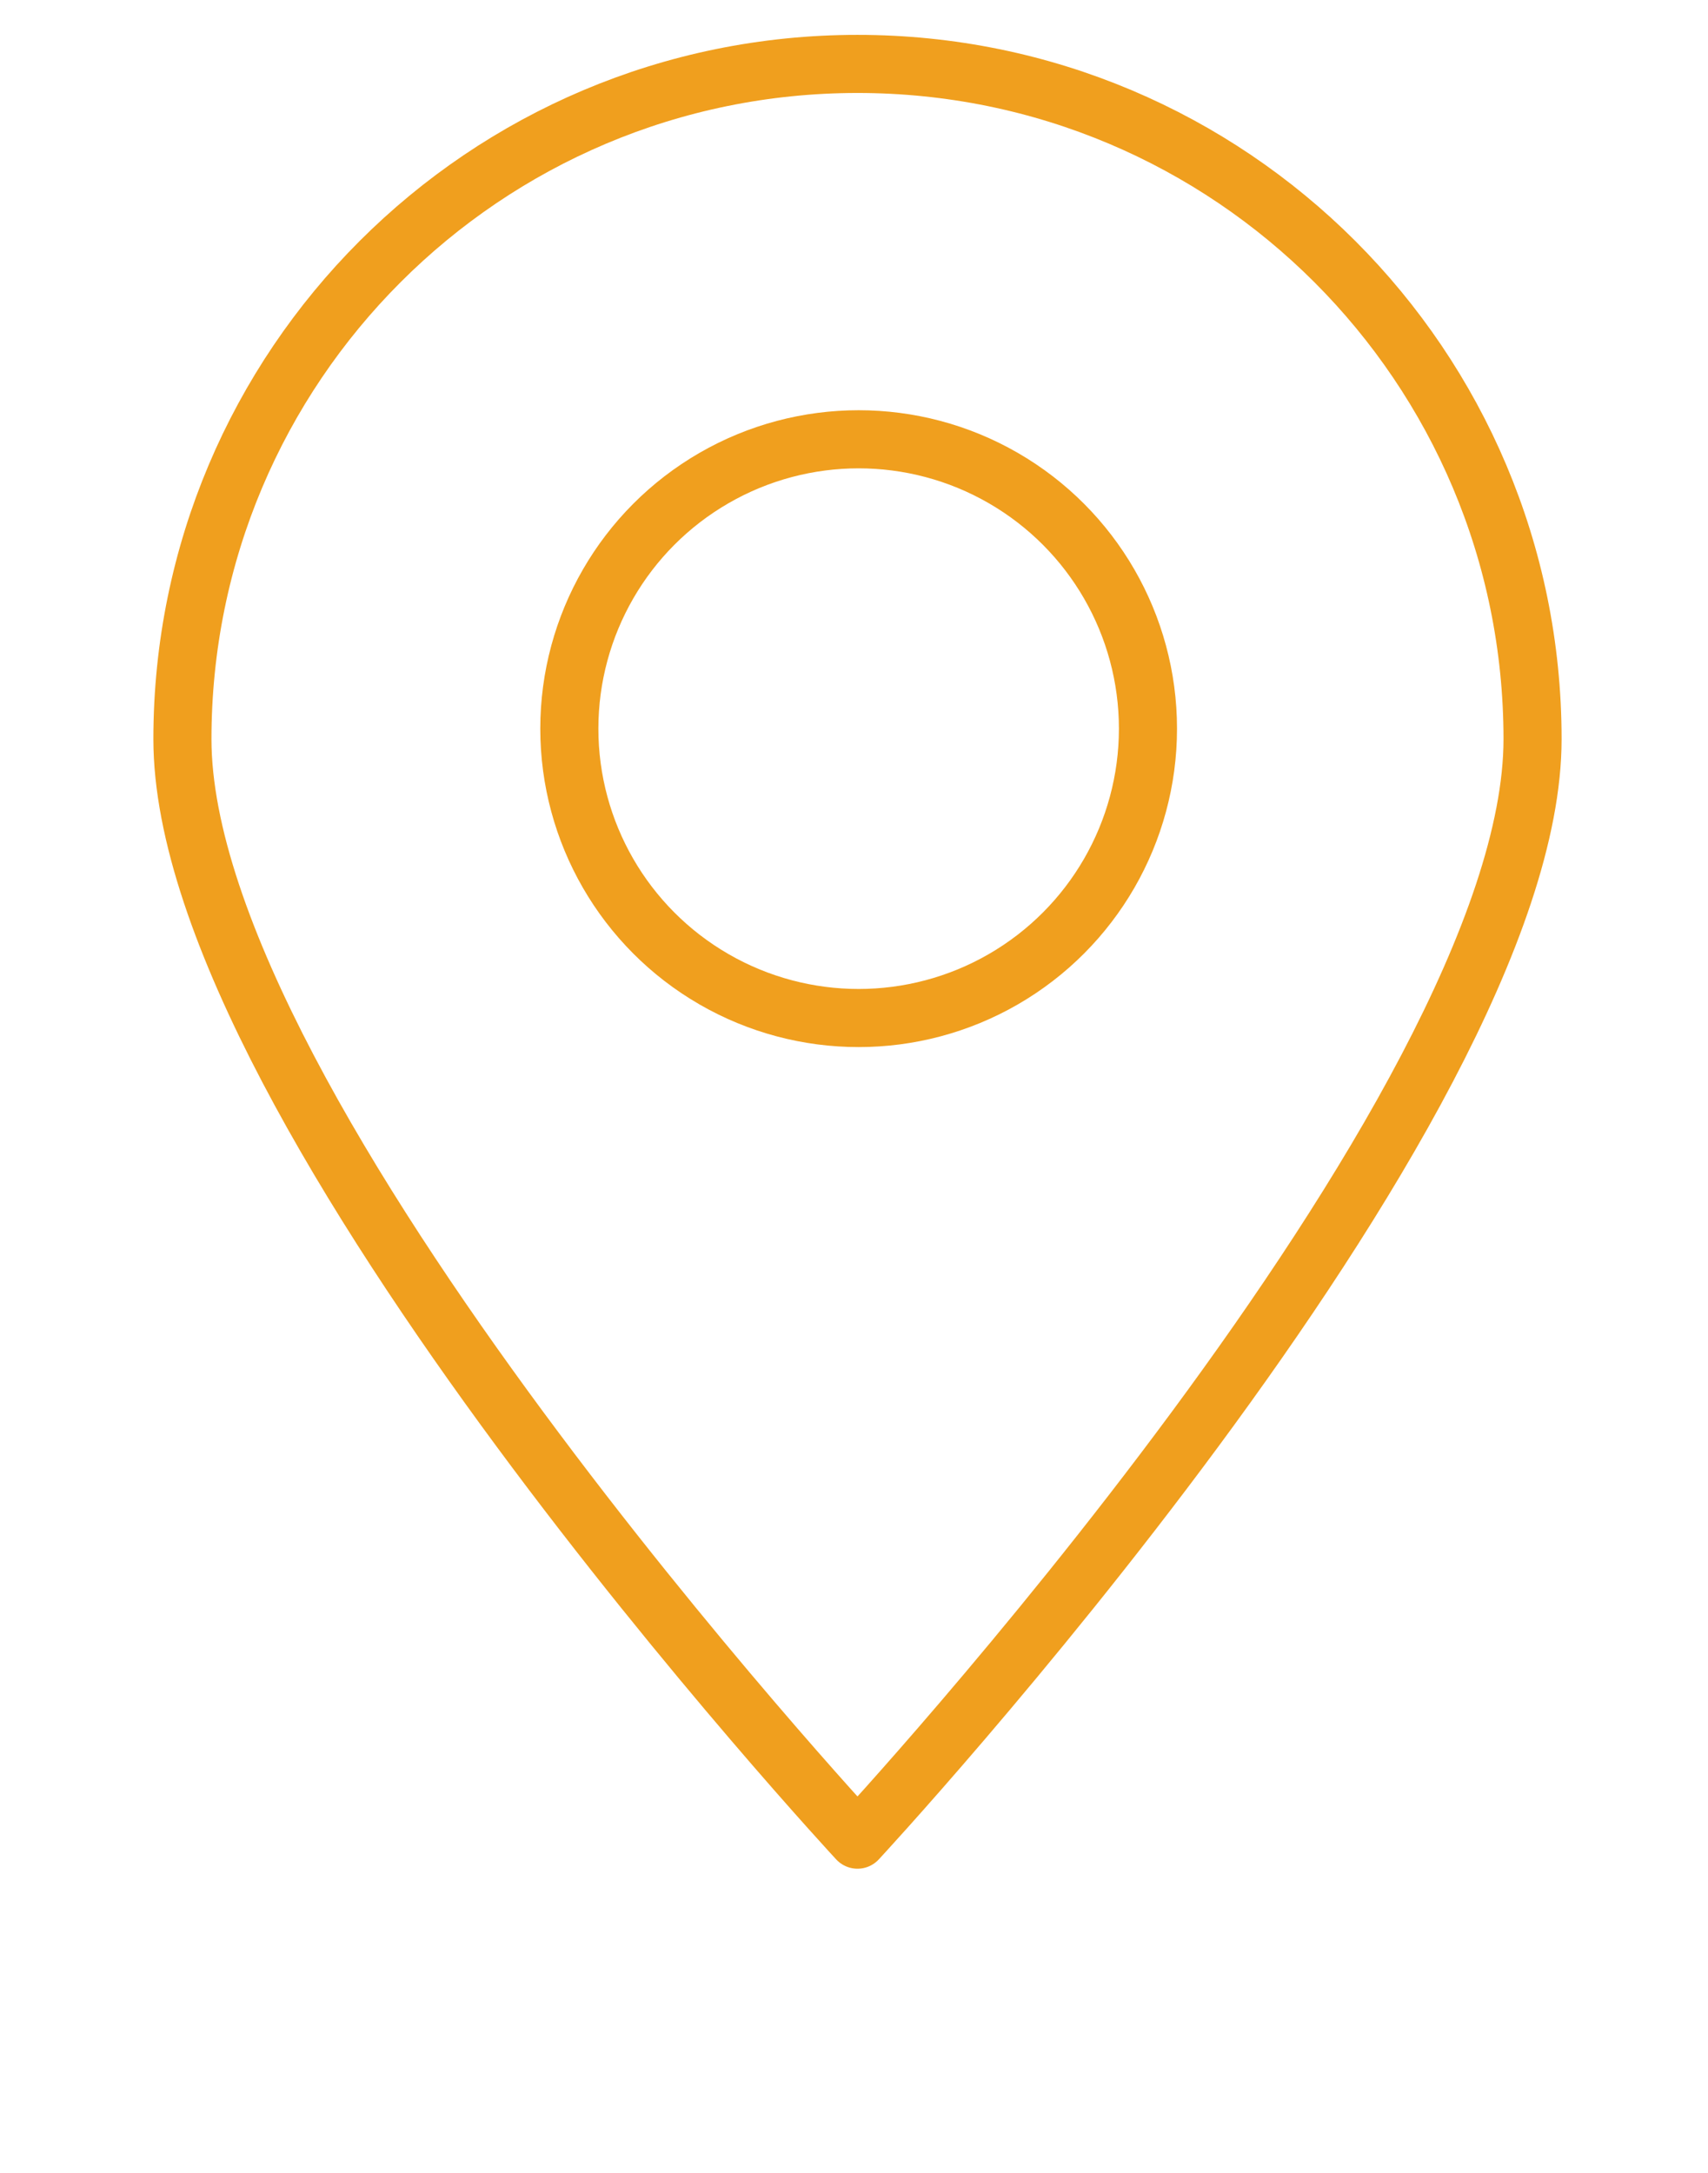 <?xml version="1.0" encoding="utf-8"?>
<!-- Generator: Adobe Illustrator 19.0.0, SVG Export Plug-In . SVG Version: 6.00 Build 0)  -->
<svg version="1.1" id="Layer_1" xmlns="http://www.w3.org/2000/svg" xmlns:xlink="http://www.w3.org/1999/xlink" x="0px" y="0px"
	 viewBox="-93 325.1 147 187" style="enable-background:new -93 325.1 147 187;" xml:space="preserve">
<style type="text/css">
	.st0{fill:none;stroke:#F09F1E;stroke-width:5;stroke-linecap:round;stroke-linejoin:round;stroke-miterlimit:10;}
</style>
<path class="st0" d="M-77.3,388.7c0-32.1,26-58.1,58.1-58.1c32.1,0,58.1,26,58.1,58.1c0,32.1-58.1,94.7-58.1,94.7
	S-77.3,420.8-77.3,388.7z"/>
<circle class="st0" cx="-19.1" cy="387.8" r="24.9"/>
</svg>
